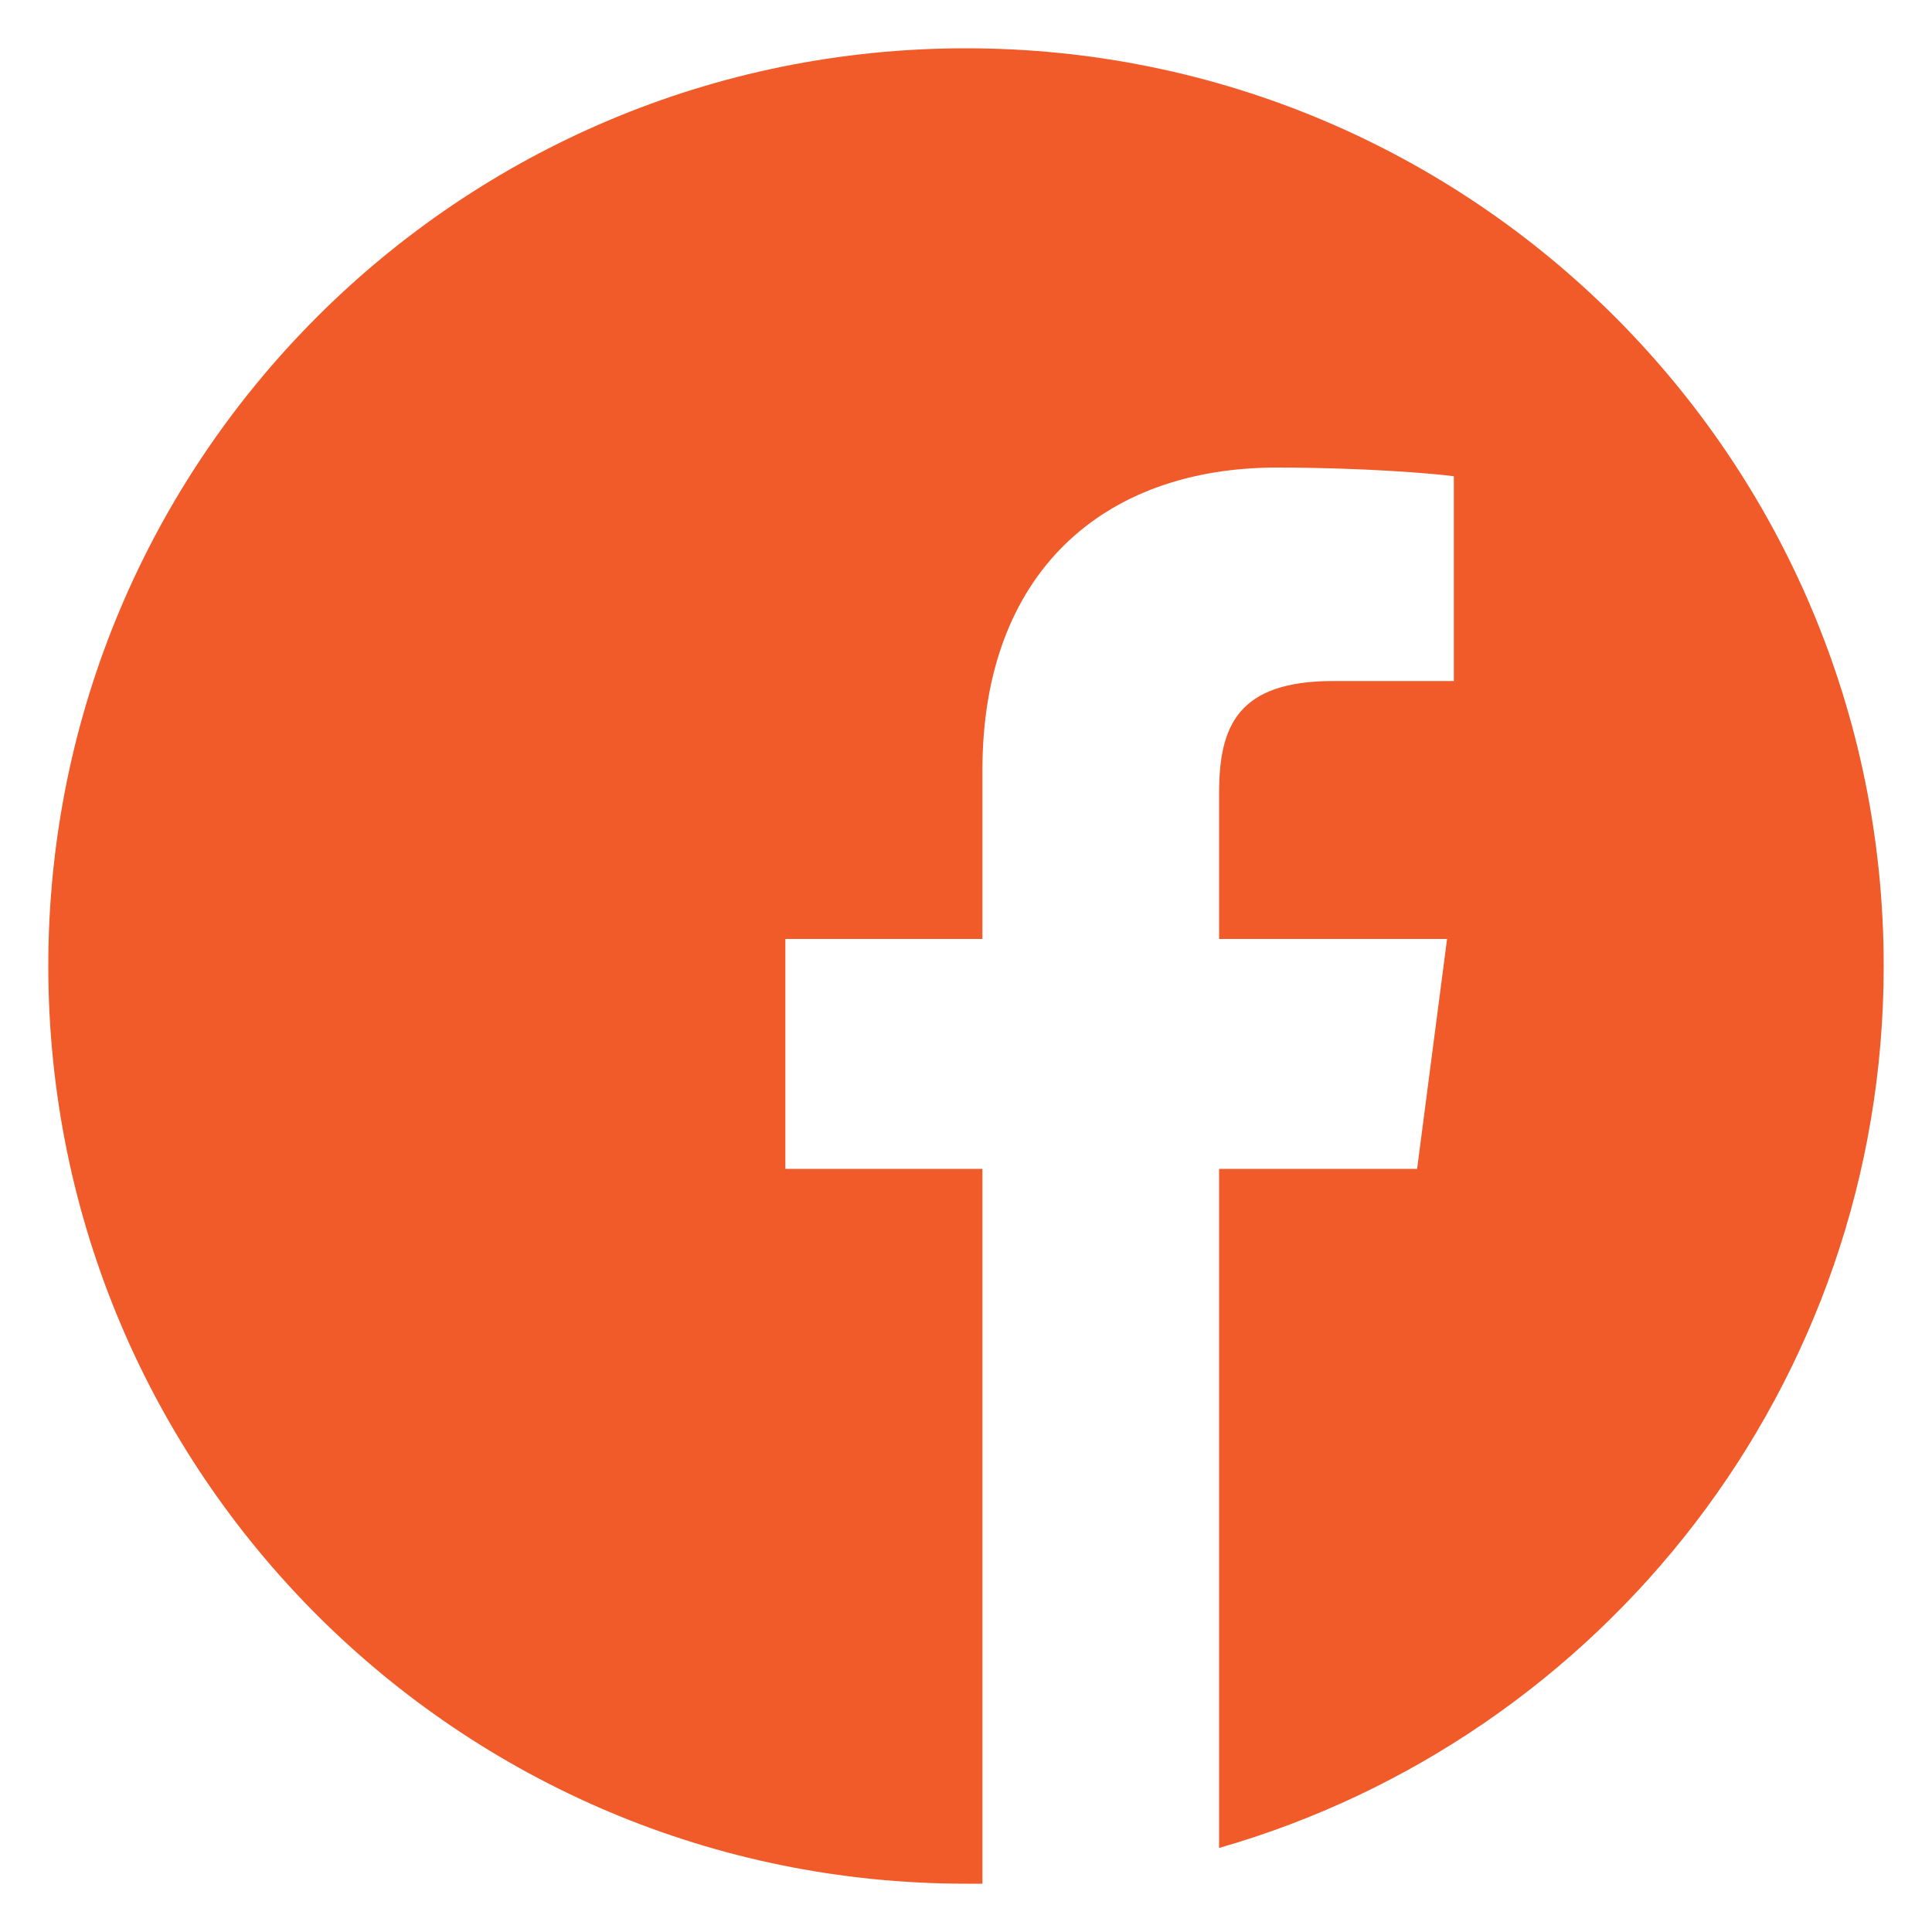 <?xml version="1.0" encoding="UTF-8"?> <!-- Generator: Adobe Illustrator 23.0.5, SVG Export Plug-In . SVG Version: 6.00 Build 0) --> <svg xmlns="http://www.w3.org/2000/svg" xmlns:xlink="http://www.w3.org/1999/xlink" id="Слой_1" x="0px" y="0px" viewBox="0 0 200 200" style="enable-background:new 0 0 200 200;" xml:space="preserve"> <style type="text/css"> .st0{fill:none;stroke:#F15A29;stroke-width:6;stroke-miterlimit:10;} .st1{fill:#B6E0D9;} .st2{fill:#6A0C0E;} .st3{fill:none;stroke:#F15A29;stroke-width:5;stroke-linecap:round;stroke-linejoin:round;stroke-miterlimit:10;} .st4{fill:none;stroke:#F15A29;stroke-width:12;stroke-linecap:round;stroke-linejoin:round;stroke-miterlimit:10;} .st5{fill:#F15A29;} .st6{fill:none;stroke:#F15A29;stroke-width:6;stroke-linecap:round;stroke-linejoin:round;stroke-miterlimit:10;} .st7{fill:none;} .st8{fill:none;stroke:#FFFFFF;stroke-width:6;stroke-linecap:round;stroke-linejoin:round;stroke-miterlimit:10;} .st9{fill:#FFFFFF;} </style> <path class="st5" d="M195,100c0-52.5-42.5-95-95-95S5,47.5,5,100s42.5,95,95,95c0.6,0,1.1,0,1.7,0v-74H81.3V97.2h20.4V79.7 c0-20.3,12.4-31.3,30.5-31.3c8.7,0,16.1,0.6,18.3,0.9v21.2H138c-9.9,0-11.8,4.7-11.8,11.6v15.1h23.6l-3.1,23.8h-20.5v70.3 C165.9,179.9,195,143.4,195,100z"></path> </svg> 